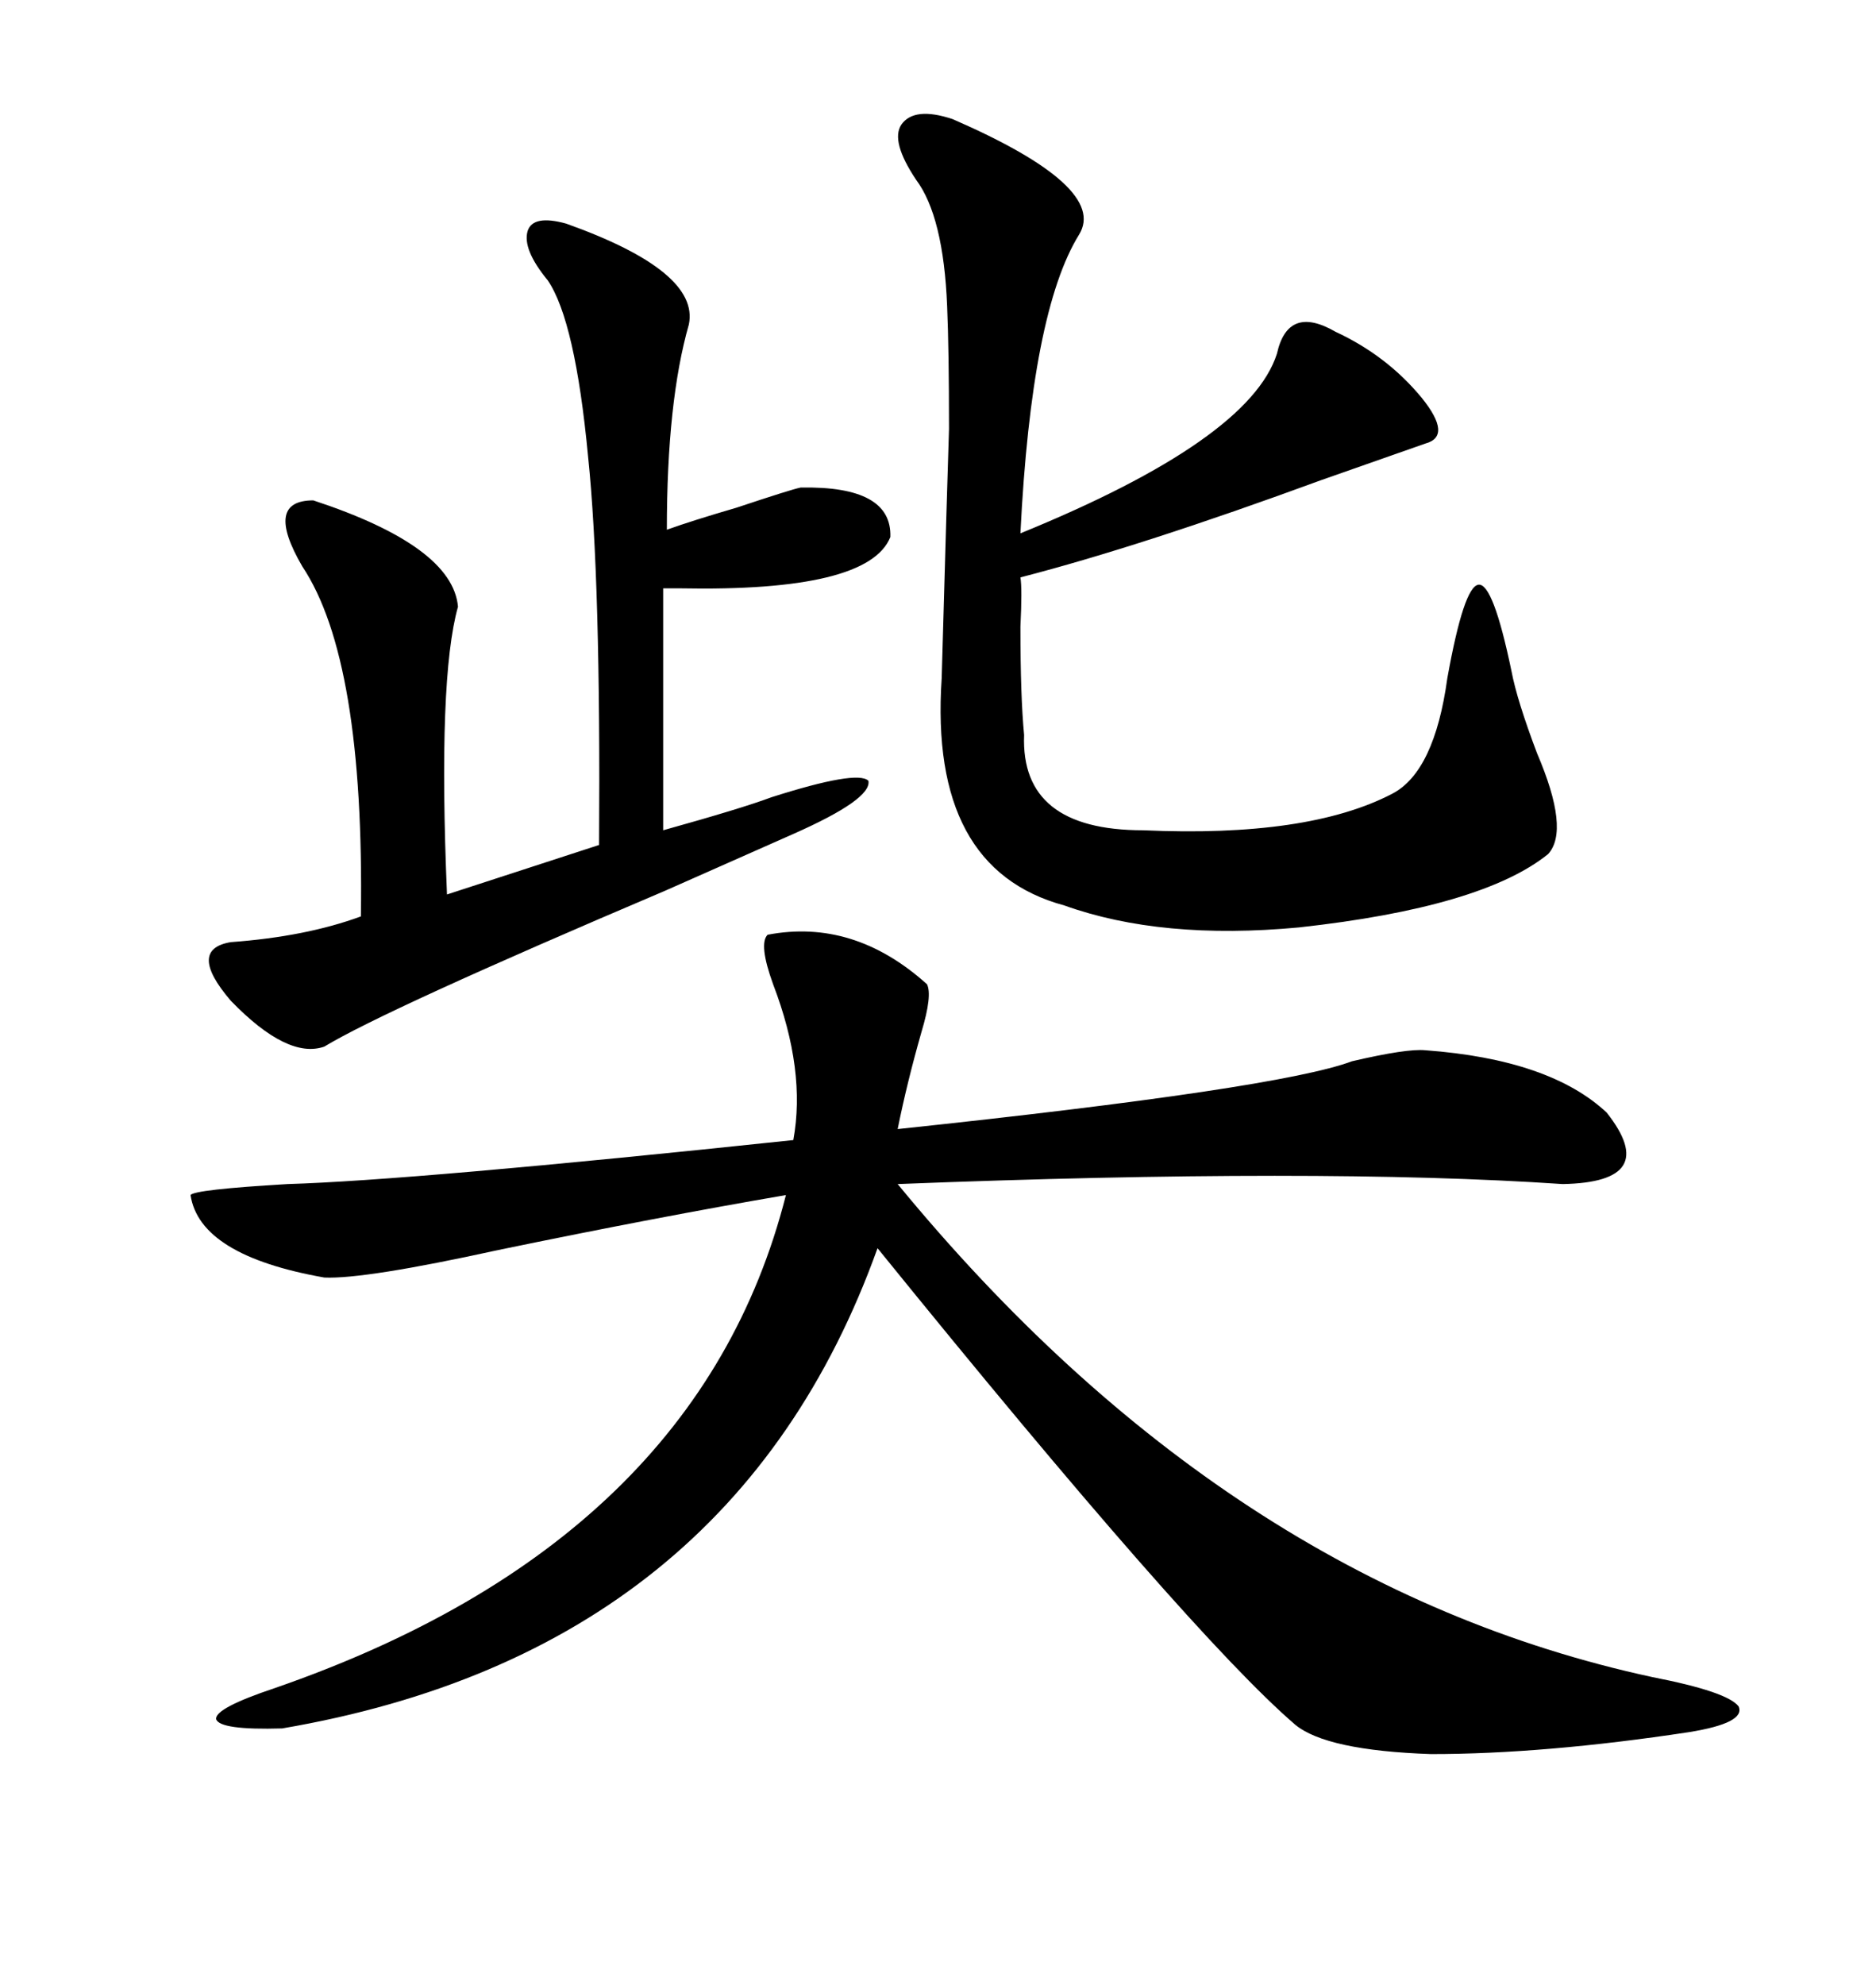 <svg xmlns="http://www.w3.org/2000/svg" xmlns:xlink="http://www.w3.org/1999/xlink" width="300" height="317.285"><path d="M122.75 149.41L122.75 149.41Q136.52 146.78 148.24 157.32L148.24 157.32Q149.12 159.08 147.36 164.94L147.36 164.94Q145.02 173.14 143.55 180.47L143.55 180.47Q204.49 174.02 216.21 169.63L216.21 169.63Q225 167.58 227.93 167.87L227.93 167.87Q247.85 169.34 256.93 177.83L256.93 177.83Q265.72 188.96 249.90 189.26L249.90 189.26Q210.94 186.62 143.55 189.26L143.55 189.26Q196.29 253.42 264.26 268.07L264.26 268.07Q276.27 270.41 278.03 272.75L278.03 272.75Q279.20 275.39 270.12 276.86L270.12 276.86Q246.97 280.37 228.81 280.37L228.81 280.37Q212.11 279.79 207.13 275.68L207.13 275.68Q190.43 261.33 140.33 199.51L140.33 199.51Q117.19 263.96 45.12 276.27L45.12 276.27Q35.16 276.56 34.57 274.80L34.57 274.80Q34.28 273.05 43.95 269.82L43.95 269.82Q111.62 246.39 125.68 191.02L125.68 191.02Q105.18 194.53 79.69 199.80L79.69 199.80Q58.30 204.49 51.86 204.20L51.86 204.20Q31.93 200.68 30.47 191.02L30.47 191.02Q31.05 190.14 46.00 189.26L46.00 189.26Q65.92 188.67 126.86 182.23L126.86 182.23Q128.91 171.09 123.63 157.32L123.63 157.32Q121.29 150.88 122.75 149.41ZM152.34 19.04L152.34 19.04Q177.25 29.88 172.56 37.50L172.56 37.50Q164.94 49.80 163.18 85.25L163.18 85.25Q199.80 70.31 204.20 56.54L204.20 56.54Q205.96 48.63 213.57 53.03L213.57 53.03Q221.78 56.84 227.34 63.57L227.34 63.57Q232.32 69.73 227.93 70.90L227.93 70.90Q222.95 72.66 211.23 76.76L211.23 76.76Q182.52 87.30 163.18 92.29L163.18 92.29Q163.48 94.04 163.18 100.20L163.18 100.20Q163.18 111.33 163.77 117.48L163.77 117.48Q163.18 132.71 182.81 132.71L182.81 132.71Q209.18 133.89 222.66 126.86L222.66 126.86Q229.39 123.34 231.45 108.40L231.45 108.40Q234.08 93.75 236.43 93.46L236.43 93.46Q238.77 93.16 241.70 107.23L241.70 107.23Q242.58 111.91 245.80 120.41L245.80 120.41Q251.07 132.71 247.56 136.52L247.56 136.52Q237.01 145.02 207.71 148.24L207.71 148.24Q185.74 150.29 170.21 144.73L170.21 144.73Q148.54 138.87 150.59 108.40L150.59 108.40Q151.46 77.64 151.76 68.55L151.76 68.55Q151.76 55.96 151.46 48.93L151.46 48.93Q150.88 34.57 146.48 28.71L146.48 28.71Q142.38 22.56 144.14 19.92L144.14 19.92Q146.19 16.99 152.34 19.04ZM106.64 84.67L106.64 84.67Q110.74 83.20 117.77 81.15L117.77 81.15Q126.56 78.22 128.03 77.93L128.03 77.93Q142.68 77.64 142.38 85.84L142.38 85.84Q138.87 94.63 108.69 94.04L108.69 94.04Q106.64 94.04 106.05 94.04L106.05 94.04L106.05 132.71Q118.65 129.20 123.34 127.44L123.34 127.44Q137.11 123.05 138.87 124.80L138.87 124.80Q139.45 127.73 126.86 133.30L126.86 133.30Q124.22 134.47 106.35 142.38L106.35 142.38Q61.52 161.43 51.86 167.29L51.86 167.29Q46.00 169.34 36.91 159.96L36.91 159.96Q29.88 151.76 36.91 150.59L36.91 150.59Q48.93 149.71 57.71 146.48L57.71 146.48Q58.30 105.47 48.34 90.53L48.34 90.53Q42.19 79.98 50.10 79.98L50.10 79.98Q72.36 87.30 73.24 96.97L73.24 96.97Q70.02 108.40 71.48 142.97L71.48 142.97L95.80 135.06Q96.09 92.58 94.04 72.95L94.04 72.95Q91.99 51.27 87.60 44.82L87.60 44.82Q83.50 39.84 84.38 36.91L84.38 36.91Q85.25 34.28 90.53 35.74L90.53 35.74Q111.91 43.36 110.16 51.86L110.16 51.86Q106.64 64.16 106.64 84.67Z"/></svg>